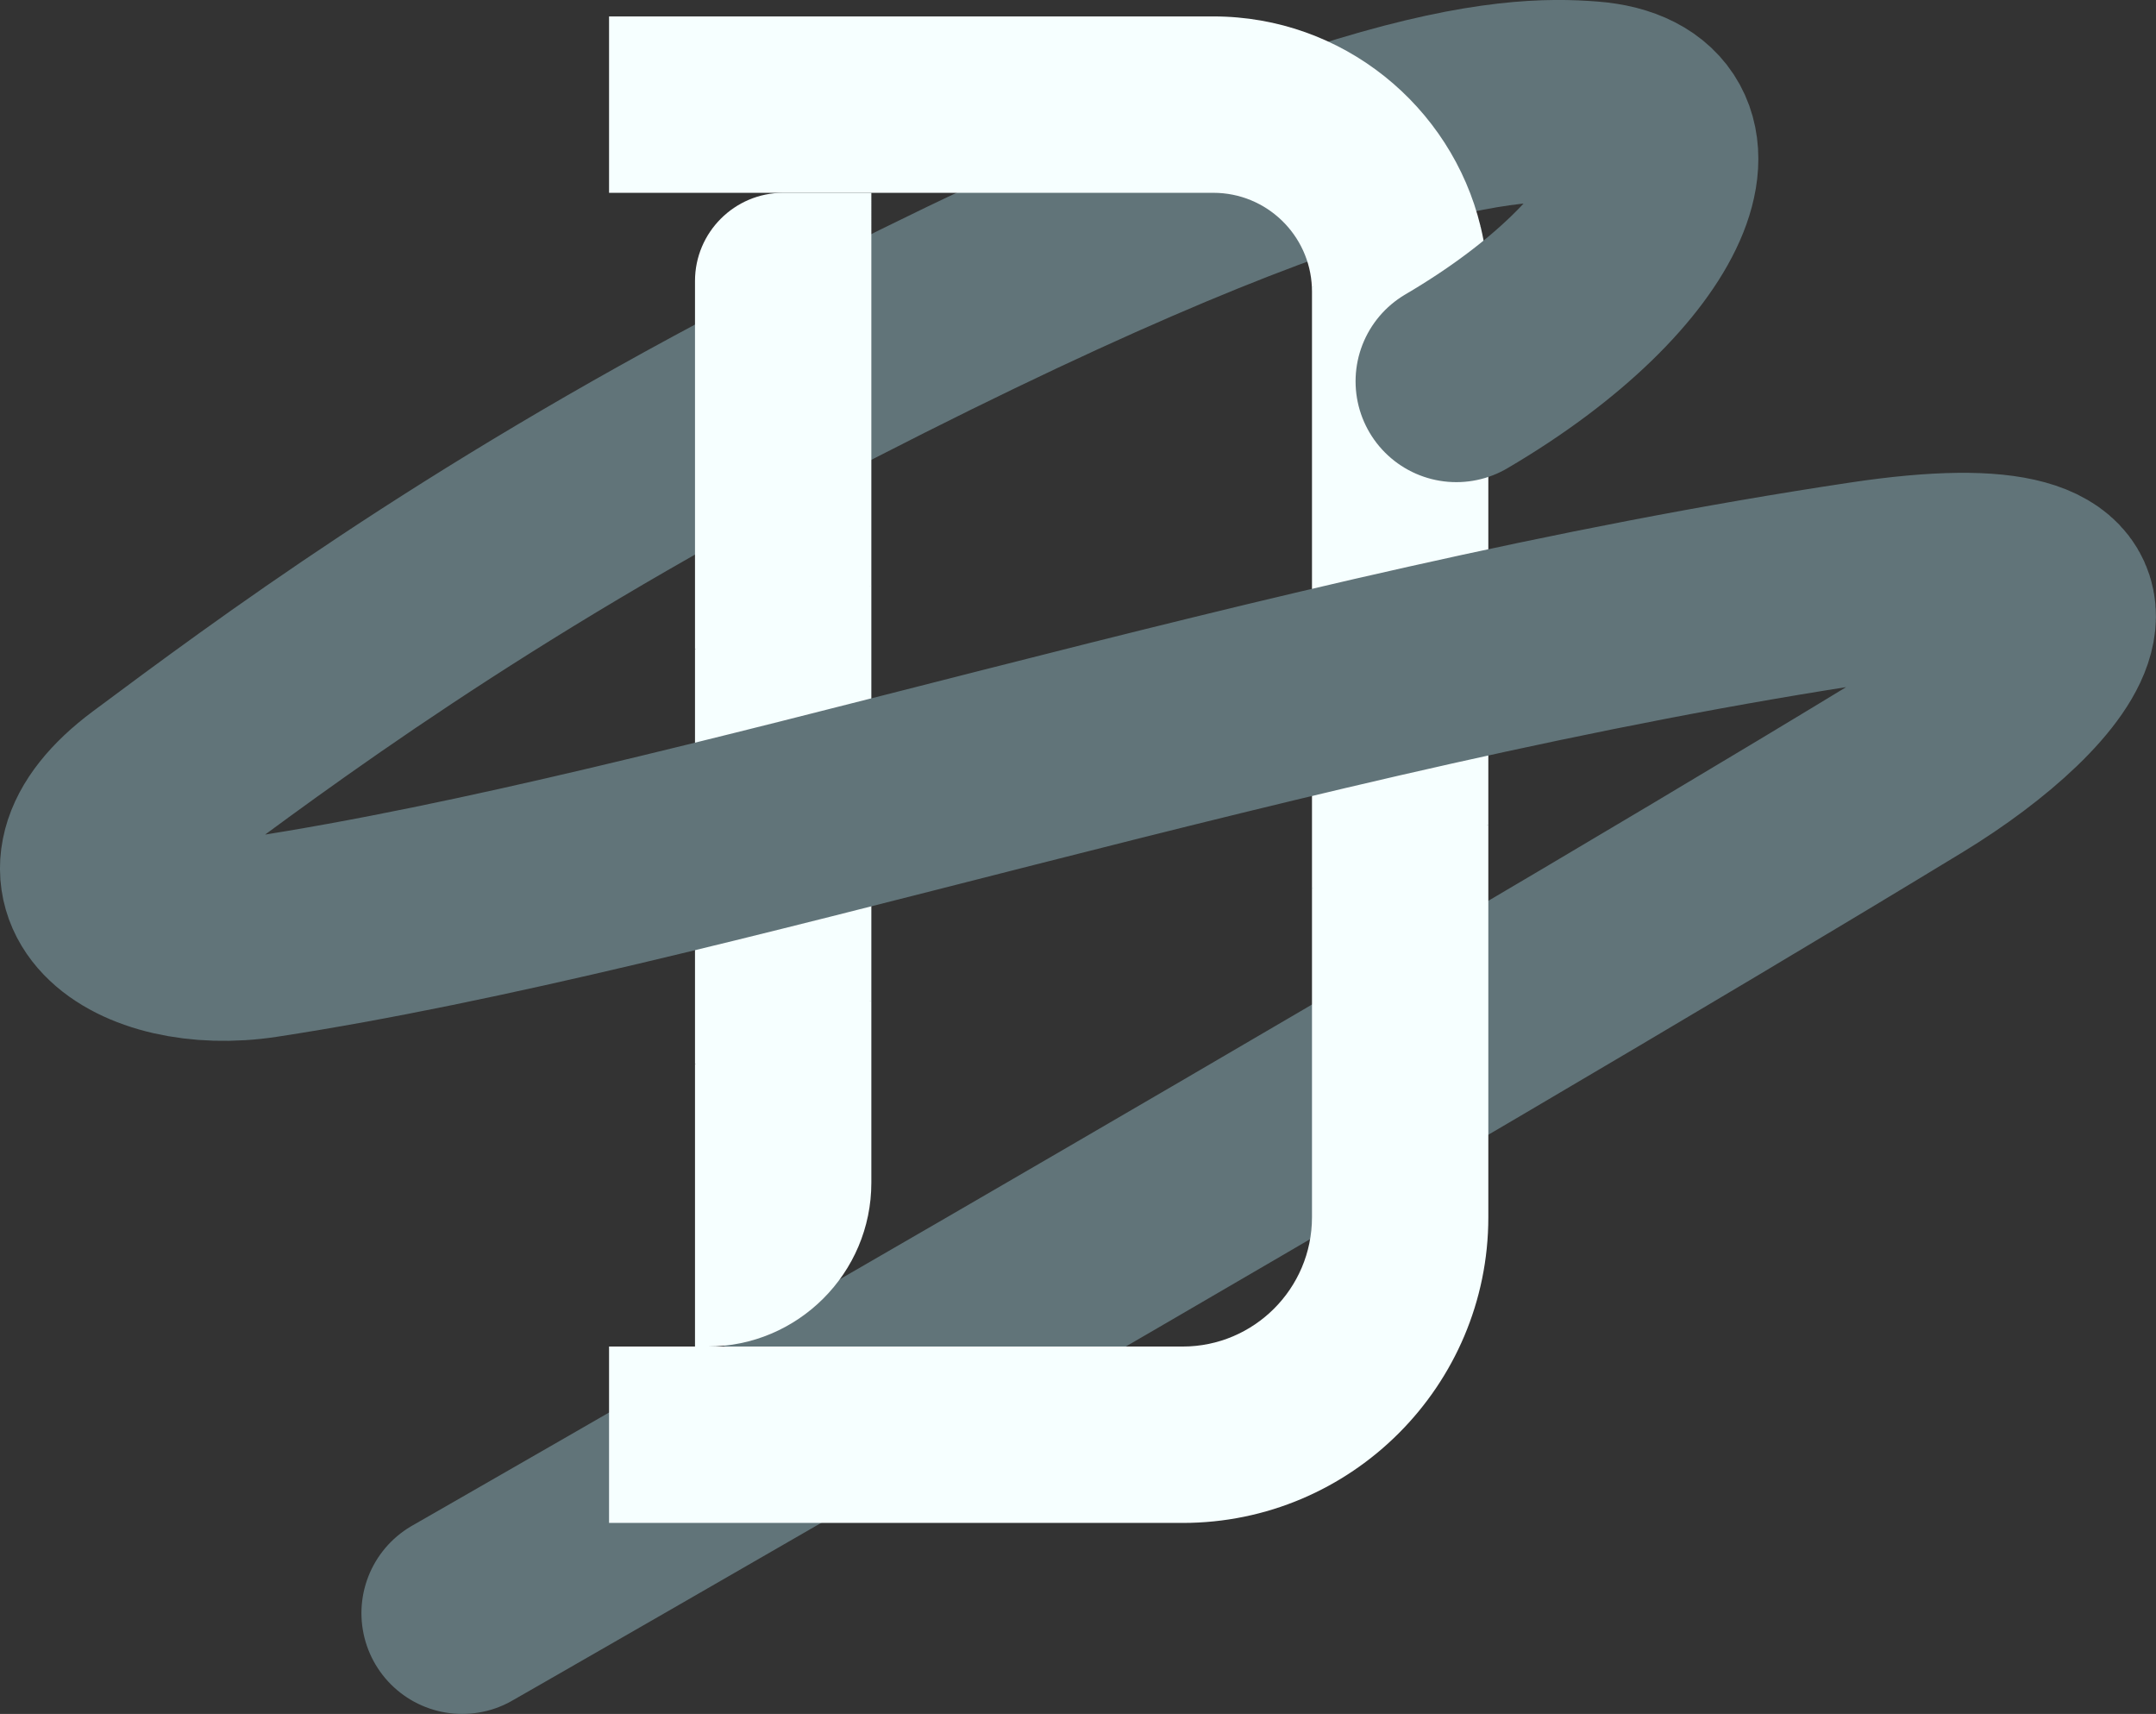 <?xml version="1.0" encoding="utf-8"?>
<!-- Generator: Adobe Illustrator 25.0.1, SVG Export Plug-In . SVG Version: 6.00 Build 0)  -->
<svg version="1.1" id="tracé" xmlns="http://www.w3.org/2000/svg" xmlns:xlink="http://www.w3.org/1999/xlink" x="0px" y="0px"
	 viewBox="0 0 855.82 680.19" style="enable-background:new 0 0 855.82 680.19;" xml:space="preserve">
<rect x="0" y="0" width="855.82" height="680.19" fill="#333333" stroke="none"/>
<style type="text/css">
	.st0{fill:#F6FFFF;}
	.st1{fill:none;stroke:#617479;stroke-width:80;stroke-linecap:round;stroke-miterlimit:10;}
</style>
<path class="st0" d="M587.71,89.87l-31.94,1.53l-35.02,22.64c0.02,0.53,0.04,1.06,0.04,1.6v236.97l70-25.26v-211.7
	C590.79,106.77,589.72,98.14,587.71,89.87z"/>
<polygon class="st0" points="275.88,257.69 275.88,422.39 345.88,397.13 345.88,232.42 310.88,235.05 "/>
<path class="st1" d="M578.09,151.34C659.35,103.66,681.61,44.38,631,40.49c-31-2.38-98.06-0.99-322.45,116.3
	C187.37,220.13,108.64,278.74,60.77,314.37c-47.08,35.04-6.13,65.07,43.17,57.53c173.98-26.62,404.85-106.15,636.54-140.86
	c117.74-17.64,76.39,37.34,17.76,73.01C558.93,425.32,183.47,640.18,183.47,640.18"/>
<path class="st0" d="M275.88,534.38h5c35.84,0,65-29.16,65-65v-72.26l-35,2.63l-35,22.63V534.38z"/>
<path class="st0" d="M345.88,76.52h-35c-19.3,0-35,15.7-35,35v146.17l70-25.26V76.52z"/>
<path class="st0" d="M481.67,6.52H241.76v70h239.91c21.04,0,38.24,16.69,39.08,37.52l66.96-24.17
	C576.1,42.1,532.96,6.52,481.67,6.52z"/>
<path class="st0" d="M520.79,483.06c0,28.3-23.02,51.32-51.32,51.32H241.76v70h227.71c66.9,0,121.32-54.42,121.32-121.32V327.34
	l-34.78,2.55l-35.22,22.71V483.06z"/>
</svg>
